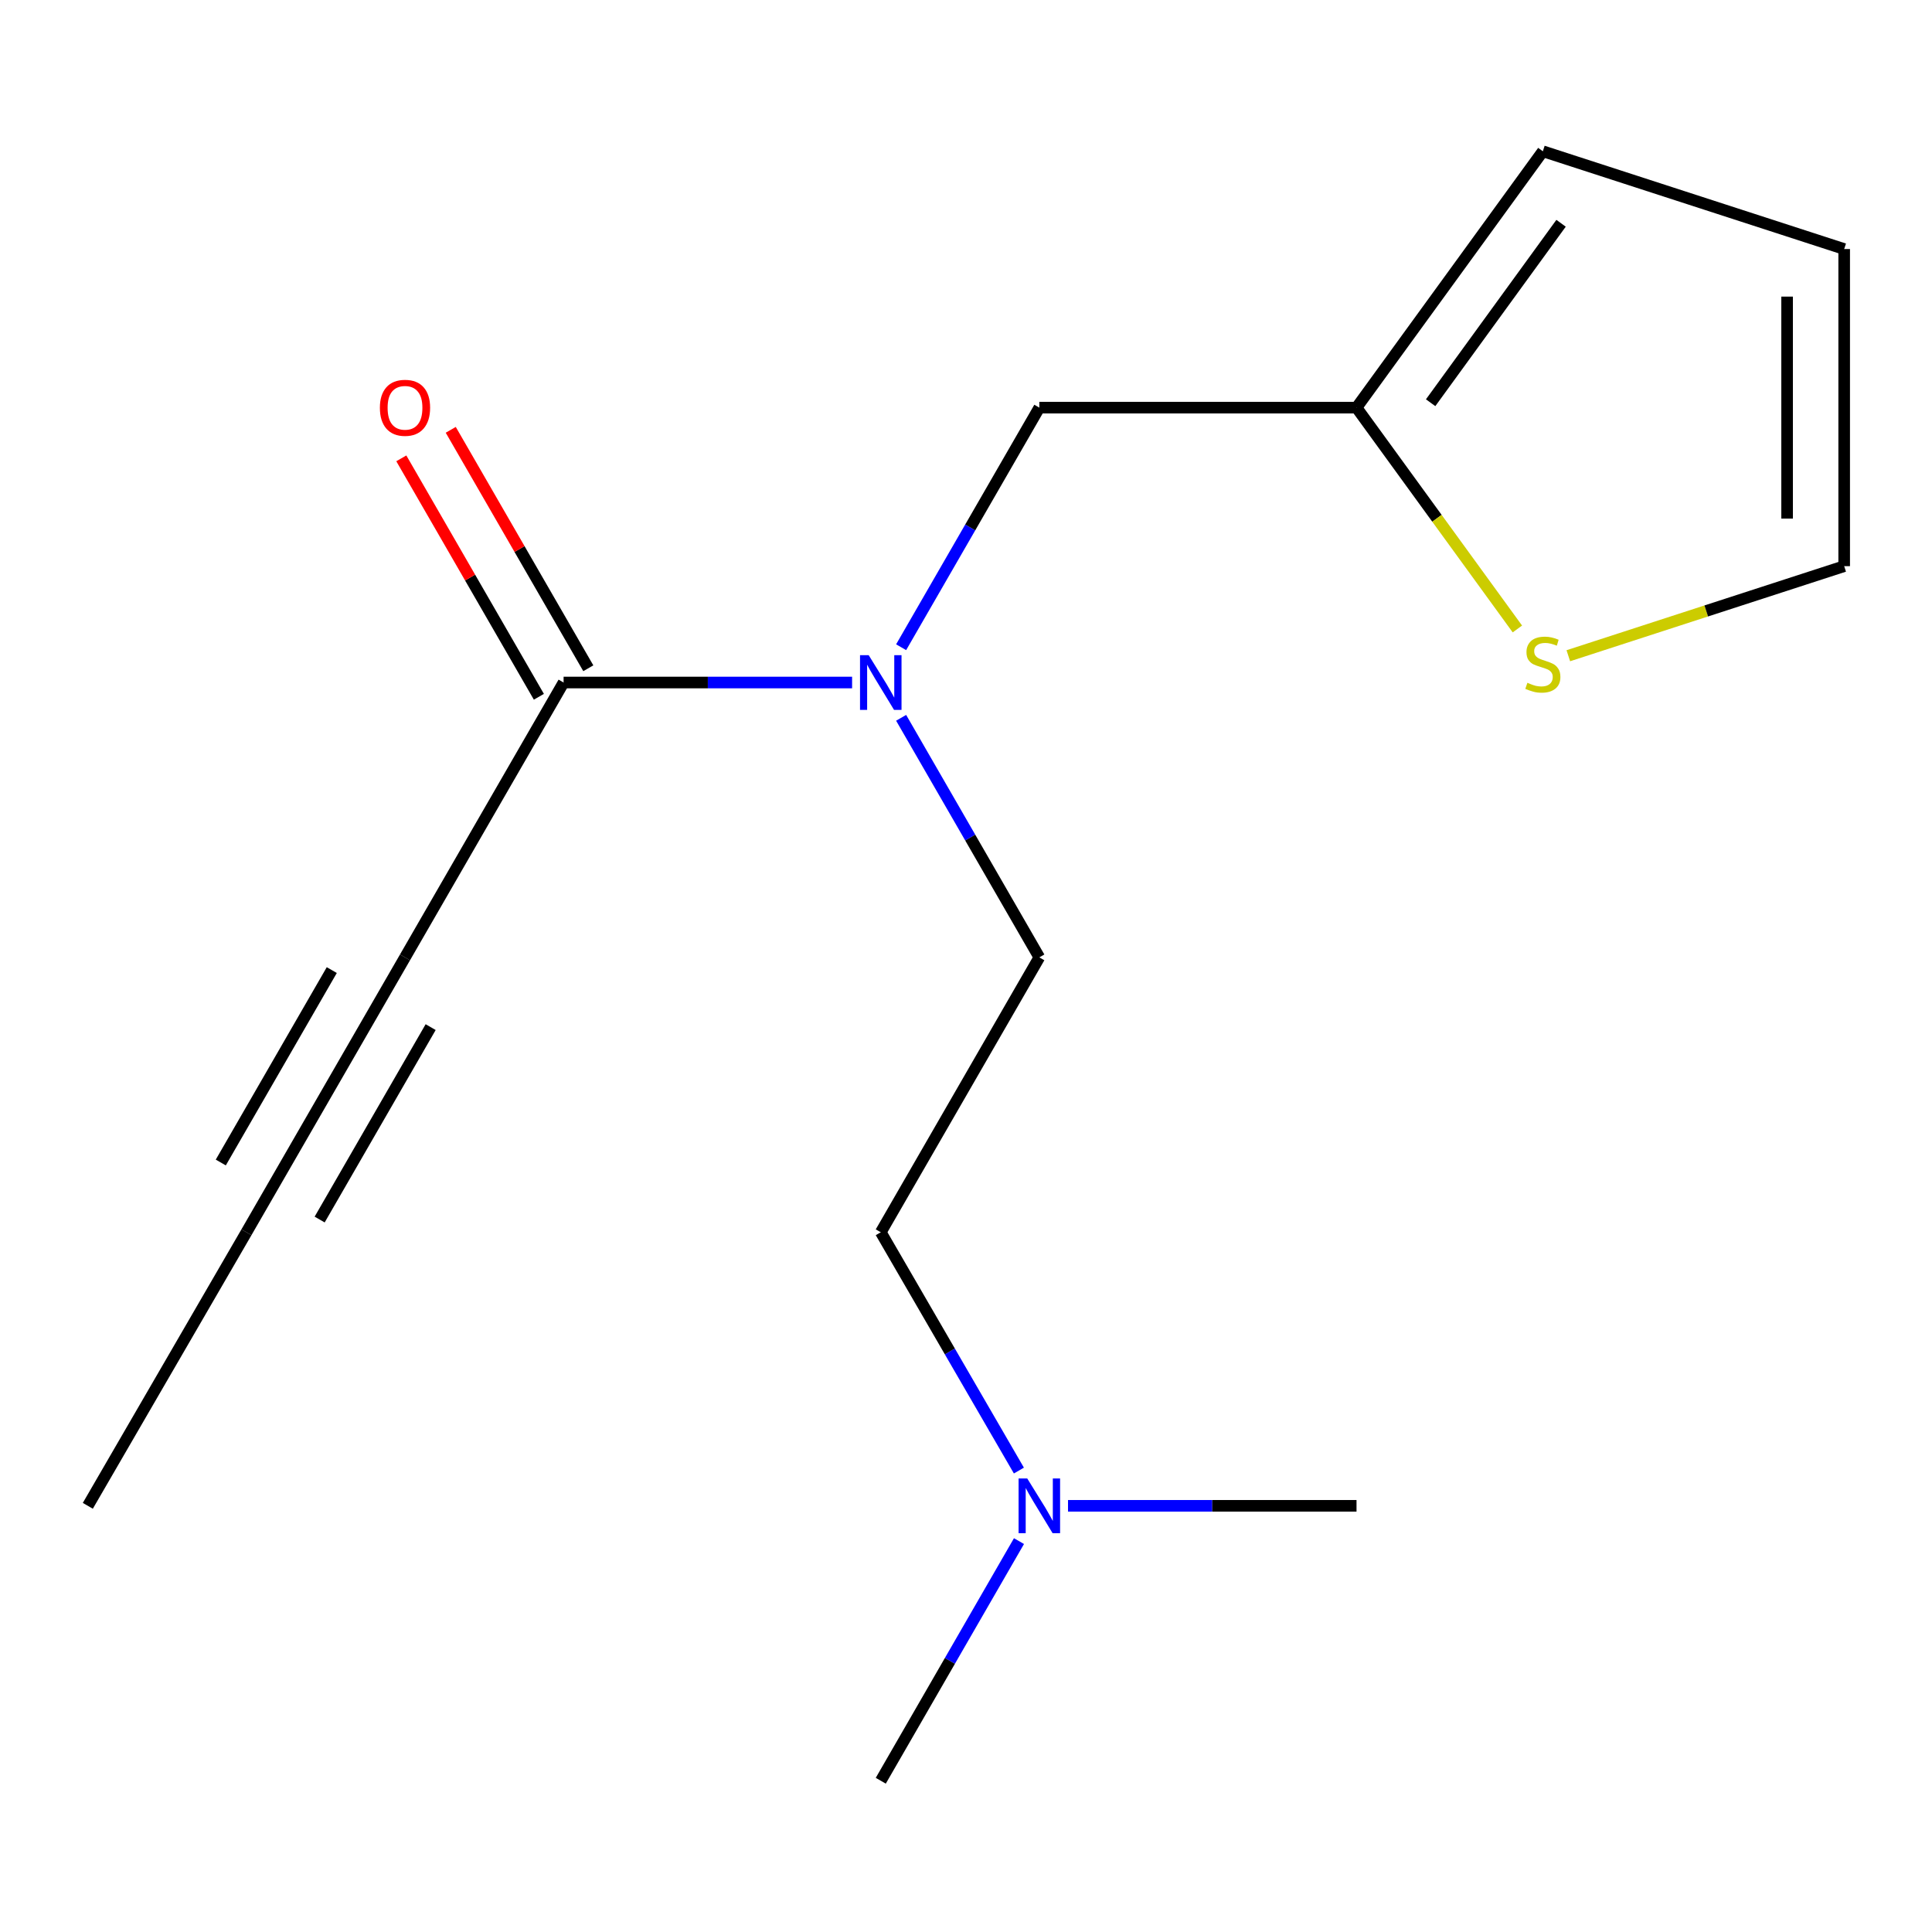 <?xml version='1.0' encoding='iso-8859-1'?>
<svg version='1.1' baseProfile='full'
              xmlns='http://www.w3.org/2000/svg'
                      xmlns:rdkit='http://www.rdkit.org/xml'
                      xmlns:xlink='http://www.w3.org/1999/xlink'
                  xml:space='preserve'
width='1000px' height='1000px' viewBox='0 0 1000 1000'>
<!-- END OF HEADER -->
<rect style='opacity:1.0;fill:#FFFFFF;stroke:none' width='1000' height='1000' x='0' y='0'> </rect>
<path class='bond-0' d='M 291.715,353.271 L 209.628,495.536' style='fill:none;fill-rule:evenodd;stroke:#000000;stroke-width:6px;stroke-linecap:butt;stroke-linejoin:miter;stroke-opacity:1' />
<path class='bond-1' d='M 291.715,353.271 L 366.379,353.271' style='fill:none;fill-rule:evenodd;stroke:#000000;stroke-width:6px;stroke-linecap:butt;stroke-linejoin:miter;stroke-opacity:1' />
<path class='bond-1' d='M 366.379,353.271 L 441.044,353.271' style='fill:none;fill-rule:evenodd;stroke:#0000FF;stroke-width:6px;stroke-linecap:butt;stroke-linejoin:miter;stroke-opacity:1' />
<path class='bond-7' d='M 304.508,345.89 L 268.907,284.183' style='fill:none;fill-rule:evenodd;stroke:#000000;stroke-width:6px;stroke-linecap:butt;stroke-linejoin:miter;stroke-opacity:1' />
<path class='bond-7' d='M 268.907,284.183 L 233.306,222.476' style='fill:none;fill-rule:evenodd;stroke:#FF0000;stroke-width:6px;stroke-linecap:butt;stroke-linejoin:miter;stroke-opacity:1' />
<path class='bond-7' d='M 278.921,360.652 L 243.32,298.945' style='fill:none;fill-rule:evenodd;stroke:#000000;stroke-width:6px;stroke-linecap:butt;stroke-linejoin:miter;stroke-opacity:1' />
<path class='bond-7' d='M 243.32,298.945 L 207.719,237.237' style='fill:none;fill-rule:evenodd;stroke:#FF0000;stroke-width:6px;stroke-linecap:butt;stroke-linejoin:miter;stroke-opacity:1' />
<path class='bond-2' d='M 209.628,495.536 L 127.558,637.818' style='fill:none;fill-rule:evenodd;stroke:#000000;stroke-width:6px;stroke-linecap:butt;stroke-linejoin:miter;stroke-opacity:1' />
<path class='bond-2' d='M 171.73,502.119 L 114.28,601.716' style='fill:none;fill-rule:evenodd;stroke:#000000;stroke-width:6px;stroke-linecap:butt;stroke-linejoin:miter;stroke-opacity:1' />
<path class='bond-2' d='M 222.905,531.638 L 165.456,631.235' style='fill:none;fill-rule:evenodd;stroke:#000000;stroke-width:6px;stroke-linecap:butt;stroke-linejoin:miter;stroke-opacity:1' />
<path class='bond-5' d='M 466.424,335.005 L 502.191,272.997' style='fill:none;fill-rule:evenodd;stroke:#0000FF;stroke-width:6px;stroke-linecap:butt;stroke-linejoin:miter;stroke-opacity:1' />
<path class='bond-5' d='M 502.191,272.997 L 537.958,210.99' style='fill:none;fill-rule:evenodd;stroke:#000000;stroke-width:6px;stroke-linecap:butt;stroke-linejoin:miter;stroke-opacity:1' />
<path class='bond-9' d='M 466.425,371.537 L 502.192,433.537' style='fill:none;fill-rule:evenodd;stroke:#0000FF;stroke-width:6px;stroke-linecap:butt;stroke-linejoin:miter;stroke-opacity:1' />
<path class='bond-9' d='M 502.192,433.537 L 537.958,495.536' style='fill:none;fill-rule:evenodd;stroke:#000000;stroke-width:6px;stroke-linecap:butt;stroke-linejoin:miter;stroke-opacity:1' />
<path class='bond-13' d='M 127.558,637.818 L 45.455,779.41' style='fill:none;fill-rule:evenodd;stroke:#000000;stroke-width:6px;stroke-linecap:butt;stroke-linejoin:miter;stroke-opacity:1' />
<path class='bond-3' d='M 702.131,210.99 L 537.958,210.99' style='fill:none;fill-rule:evenodd;stroke:#000000;stroke-width:6px;stroke-linecap:butt;stroke-linejoin:miter;stroke-opacity:1' />
<path class='bond-4' d='M 702.131,210.99 L 743.764,268.271' style='fill:none;fill-rule:evenodd;stroke:#000000;stroke-width:6px;stroke-linecap:butt;stroke-linejoin:miter;stroke-opacity:1' />
<path class='bond-4' d='M 743.764,268.271 L 785.396,325.552' style='fill:none;fill-rule:evenodd;stroke:#CCCC00;stroke-width:6px;stroke-linecap:butt;stroke-linejoin:miter;stroke-opacity:1' />
<path class='bond-8' d='M 702.131,210.99 L 798.578,78.293' style='fill:none;fill-rule:evenodd;stroke:#000000;stroke-width:6px;stroke-linecap:butt;stroke-linejoin:miter;stroke-opacity:1' />
<path class='bond-8' d='M 740.493,208.452 L 808.005,115.564' style='fill:none;fill-rule:evenodd;stroke:#000000;stroke-width:6px;stroke-linecap:butt;stroke-linejoin:miter;stroke-opacity:1' />
<path class='bond-6' d='M 811.757,339.408 L 883.151,316.226' style='fill:none;fill-rule:evenodd;stroke:#CCCC00;stroke-width:6px;stroke-linecap:butt;stroke-linejoin:miter;stroke-opacity:1' />
<path class='bond-6' d='M 883.151,316.226 L 954.545,293.044' style='fill:none;fill-rule:evenodd;stroke:#000000;stroke-width:6px;stroke-linecap:butt;stroke-linejoin:miter;stroke-opacity:1' />
<path class='bond-16' d='M 954.545,293.044 L 954.545,128.903' style='fill:none;fill-rule:evenodd;stroke:#000000;stroke-width:6px;stroke-linecap:butt;stroke-linejoin:miter;stroke-opacity:1' />
<path class='bond-16' d='M 925.006,268.423 L 925.006,153.524' style='fill:none;fill-rule:evenodd;stroke:#000000;stroke-width:6px;stroke-linecap:butt;stroke-linejoin:miter;stroke-opacity:1' />
<path class='bond-10' d='M 798.578,78.293 L 954.545,128.903' style='fill:none;fill-rule:evenodd;stroke:#000000;stroke-width:6px;stroke-linecap:butt;stroke-linejoin:miter;stroke-opacity:1' />
<path class='bond-12' d='M 537.958,495.536 L 455.888,637.818' style='fill:none;fill-rule:evenodd;stroke:#000000;stroke-width:6px;stroke-linecap:butt;stroke-linejoin:miter;stroke-opacity:1' />
<path class='bond-11' d='M 527.379,761.158 L 491.633,699.488' style='fill:none;fill-rule:evenodd;stroke:#0000FF;stroke-width:6px;stroke-linecap:butt;stroke-linejoin:miter;stroke-opacity:1' />
<path class='bond-11' d='M 491.633,699.488 L 455.888,637.818' style='fill:none;fill-rule:evenodd;stroke:#000000;stroke-width:6px;stroke-linecap:butt;stroke-linejoin:miter;stroke-opacity:1' />
<path class='bond-14' d='M 527.423,797.676 L 491.655,859.692' style='fill:none;fill-rule:evenodd;stroke:#0000FF;stroke-width:6px;stroke-linecap:butt;stroke-linejoin:miter;stroke-opacity:1' />
<path class='bond-14' d='M 491.655,859.692 L 455.888,921.708' style='fill:none;fill-rule:evenodd;stroke:#000000;stroke-width:6px;stroke-linecap:butt;stroke-linejoin:miter;stroke-opacity:1' />
<path class='bond-15' d='M 552.802,779.41 L 627.467,779.41' style='fill:none;fill-rule:evenodd;stroke:#0000FF;stroke-width:6px;stroke-linecap:butt;stroke-linejoin:miter;stroke-opacity:1' />
<path class='bond-15' d='M 627.467,779.41 L 702.131,779.41' style='fill:none;fill-rule:evenodd;stroke:#000000;stroke-width:6px;stroke-linecap:butt;stroke-linejoin:miter;stroke-opacity:1' />
<path  class='atom-2' d='M 449.628 339.111
L 458.908 354.111
Q 459.828 355.591, 461.308 358.271
Q 462.788 360.951, 462.868 361.111
L 462.868 339.111
L 466.628 339.111
L 466.628 367.431
L 462.748 367.431
L 452.788 351.031
Q 451.628 349.111, 450.388 346.911
Q 449.188 344.711, 448.828 344.031
L 448.828 367.431
L 445.148 367.431
L 445.148 339.111
L 449.628 339.111
' fill='#0000FF'/>
<path  class='atom-5' d='M 790.578 353.407
Q 790.898 353.527, 792.218 354.087
Q 793.538 354.647, 794.978 355.007
Q 796.458 355.327, 797.898 355.327
Q 800.578 355.327, 802.138 354.047
Q 803.698 352.727, 803.698 350.447
Q 803.698 348.887, 802.898 347.927
Q 802.138 346.967, 800.938 346.447
Q 799.738 345.927, 797.738 345.327
Q 795.218 344.567, 793.698 343.847
Q 792.218 343.127, 791.138 341.607
Q 790.098 340.087, 790.098 337.527
Q 790.098 333.967, 792.498 331.767
Q 794.938 329.567, 799.738 329.567
Q 803.018 329.567, 806.738 331.127
L 805.818 334.207
Q 802.418 332.807, 799.858 332.807
Q 797.098 332.807, 795.578 333.967
Q 794.058 335.087, 794.098 337.047
Q 794.098 338.567, 794.858 339.487
Q 795.658 340.407, 796.778 340.927
Q 797.938 341.447, 799.858 342.047
Q 802.418 342.847, 803.938 343.647
Q 805.458 344.447, 806.538 346.087
Q 807.658 347.687, 807.658 350.447
Q 807.658 354.367, 805.018 356.487
Q 802.418 358.567, 798.058 358.567
Q 795.538 358.567, 793.618 358.007
Q 791.738 357.487, 789.498 356.567
L 790.578 353.407
' fill='#CCCC00'/>
<path  class='atom-8' d='M 196.628 211.07
Q 196.628 204.27, 199.988 200.47
Q 203.348 196.67, 209.628 196.67
Q 215.908 196.67, 219.268 200.47
Q 222.628 204.27, 222.628 211.07
Q 222.628 217.95, 219.228 221.87
Q 215.828 225.75, 209.628 225.75
Q 203.388 225.75, 199.988 221.87
Q 196.628 217.99, 196.628 211.07
M 209.628 222.55
Q 213.948 222.55, 216.268 219.67
Q 218.628 216.75, 218.628 211.07
Q 218.628 205.51, 216.268 202.71
Q 213.948 199.87, 209.628 199.87
Q 205.308 199.87, 202.948 202.67
Q 200.628 205.47, 200.628 211.07
Q 200.628 216.79, 202.948 219.67
Q 205.308 222.55, 209.628 222.55
' fill='#FF0000'/>
<path  class='atom-12' d='M 531.698 765.25
L 540.978 780.25
Q 541.898 781.73, 543.378 784.41
Q 544.858 787.09, 544.938 787.25
L 544.938 765.25
L 548.698 765.25
L 548.698 793.57
L 544.818 793.57
L 534.858 777.17
Q 533.698 775.25, 532.458 773.05
Q 531.258 770.85, 530.898 770.17
L 530.898 793.57
L 527.218 793.57
L 527.218 765.25
L 531.698 765.25
' fill='#0000FF'/>
</svg>
